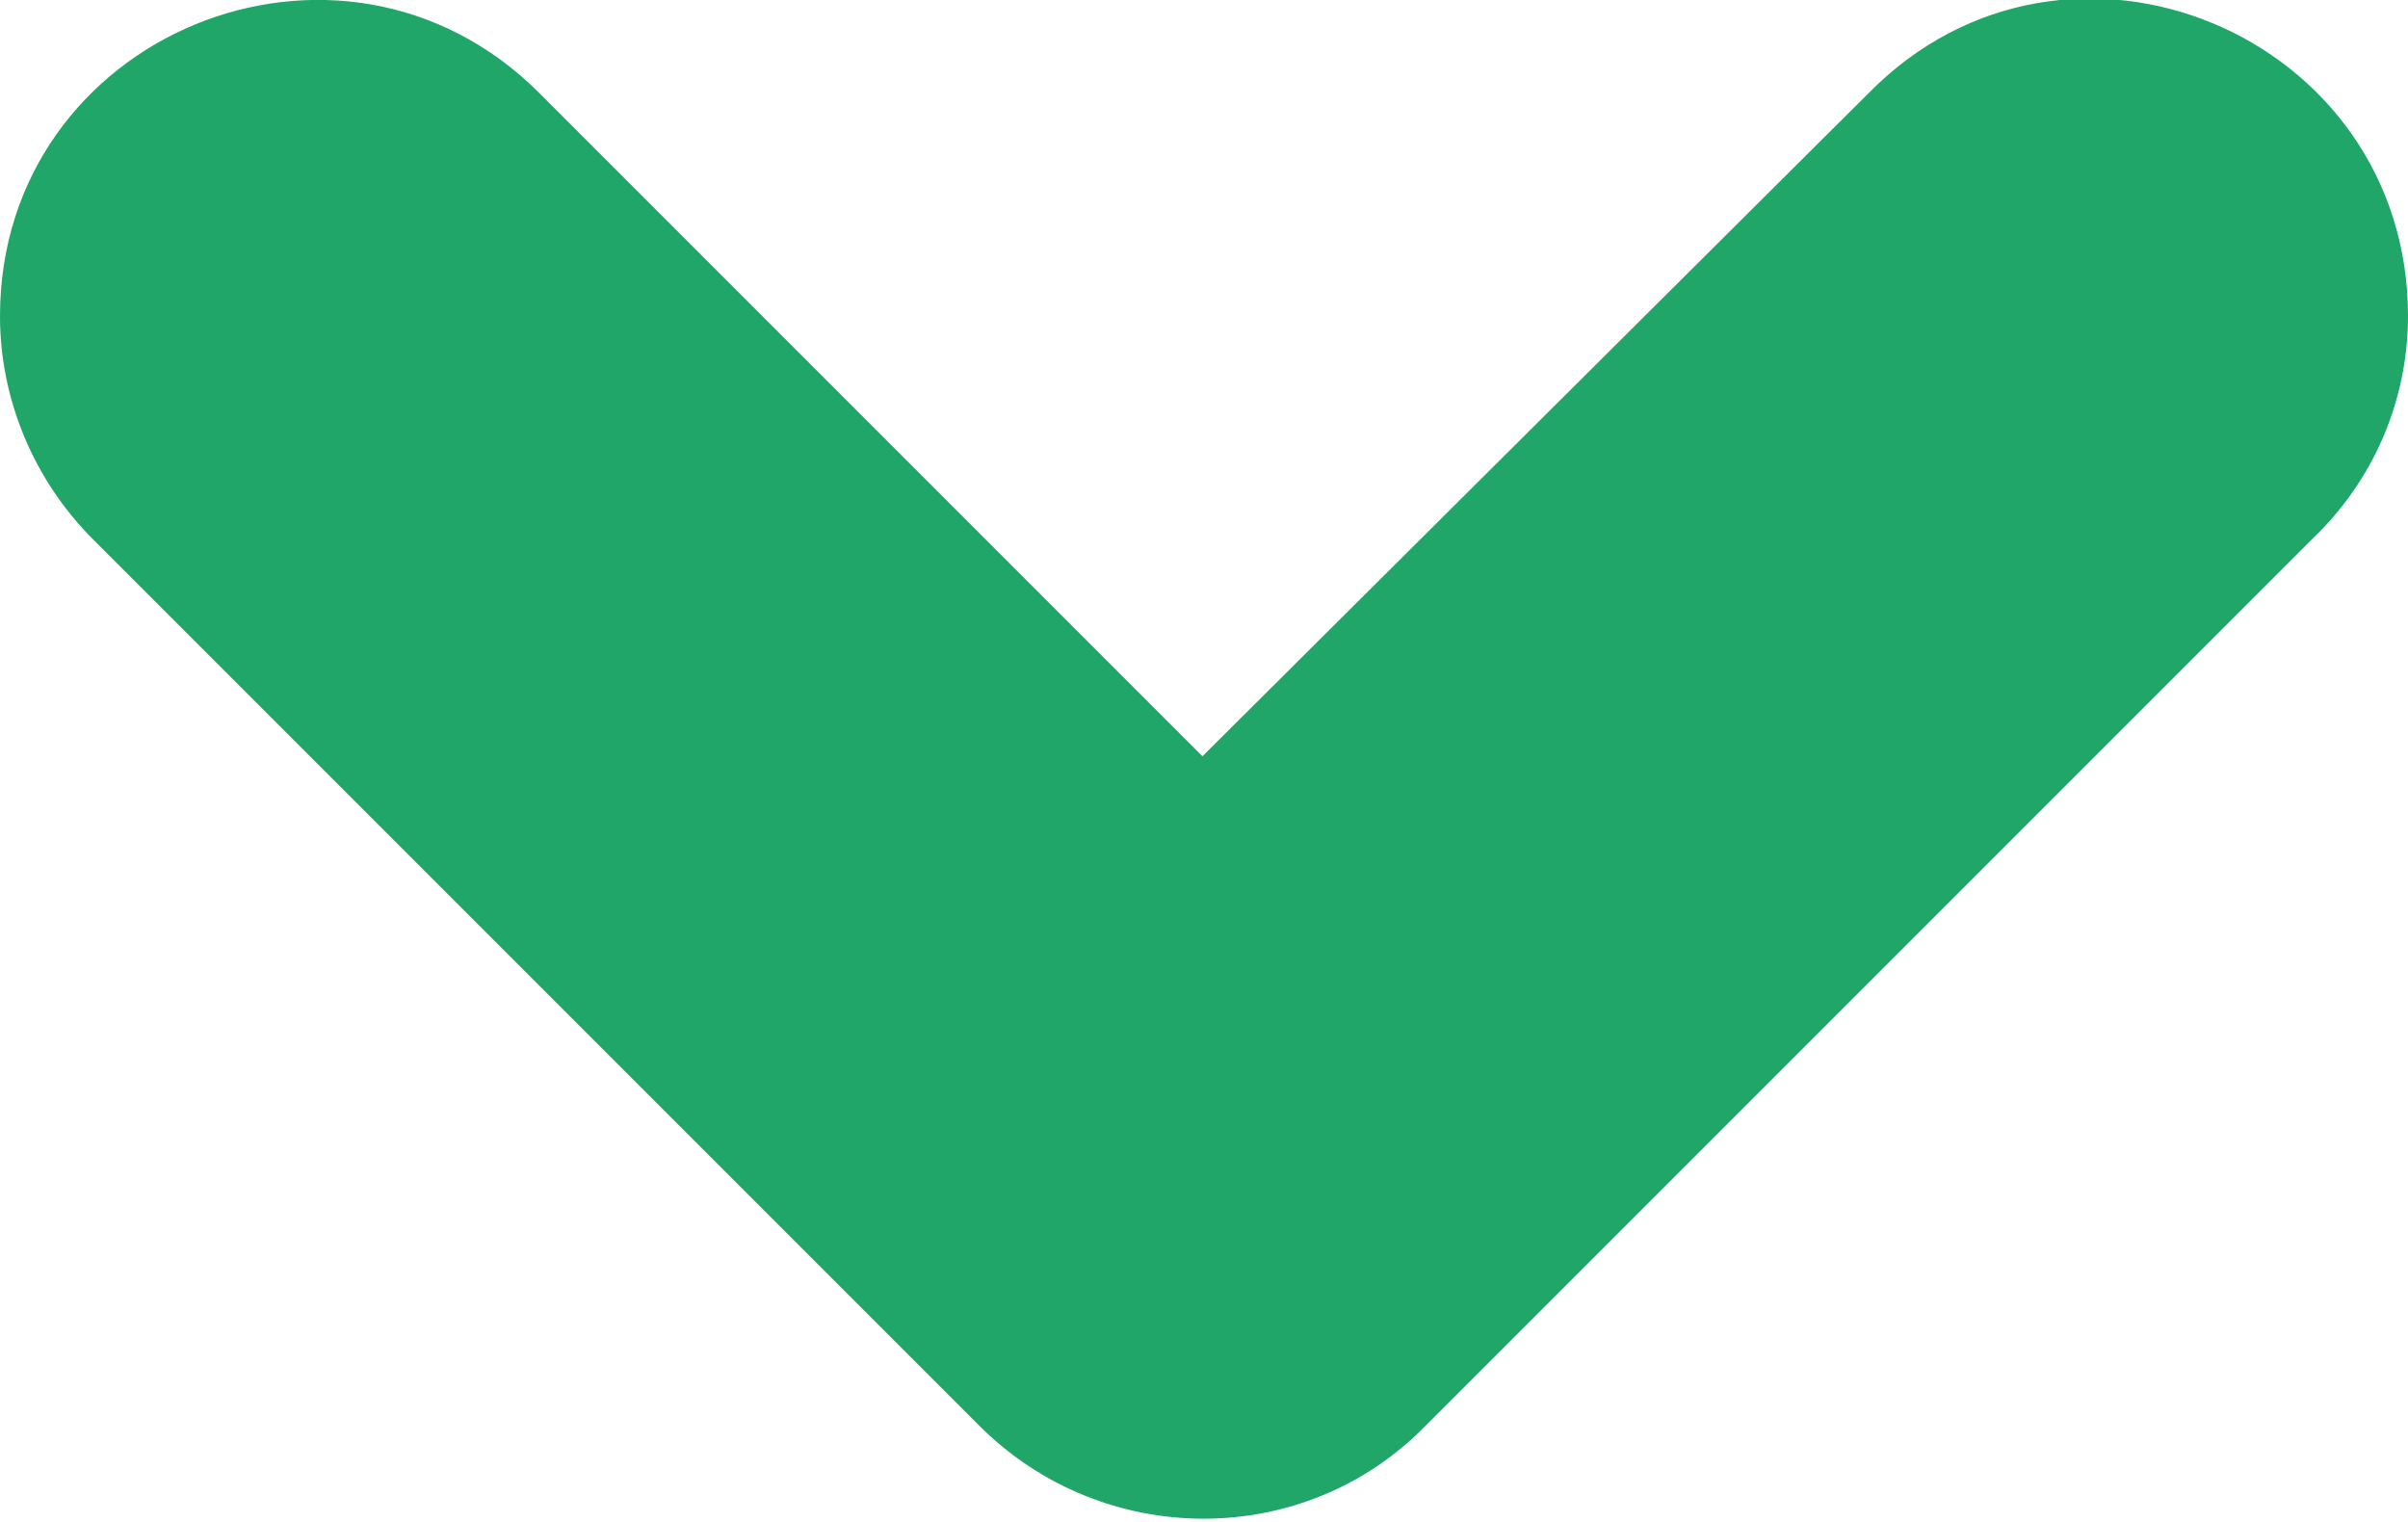 <?xml version="1.0" encoding="utf-8"?>
<!-- Generator: Adobe Illustrator 26.0.1, SVG Export Plug-In . SVG Version: 6.00 Build 0)  -->
<svg xmlns="http://www.w3.org/2000/svg" xmlns:xlink="http://www.w3.org/1999/xlink" version="1.1" id="Layer_1" x="0px" y="0px" viewBox="0 0 77.7 49.1" style="enable-background:new 0 0 77.7 49.1;" xml:space="preserve" width="77.7" height="49.1">
<style type="text/css">
	.st0{fill:#20A668;}
</style>
<g>
	<path class="st0" d="M77.7,10.2L77.7,10.2c0-9.1-11-13.7-17.4-7.2L38.8,24.4L17.4,3C11-3.4,0,1.1,0,10.2l0,0c0,2.7,1.1,5.3,3,7.2   l28.6,28.6c4,4,10.5,4,14.4,0l28.6-28.6C76.6,15.5,77.7,12.9,77.7,10.2z"/>
</g>
</svg>
